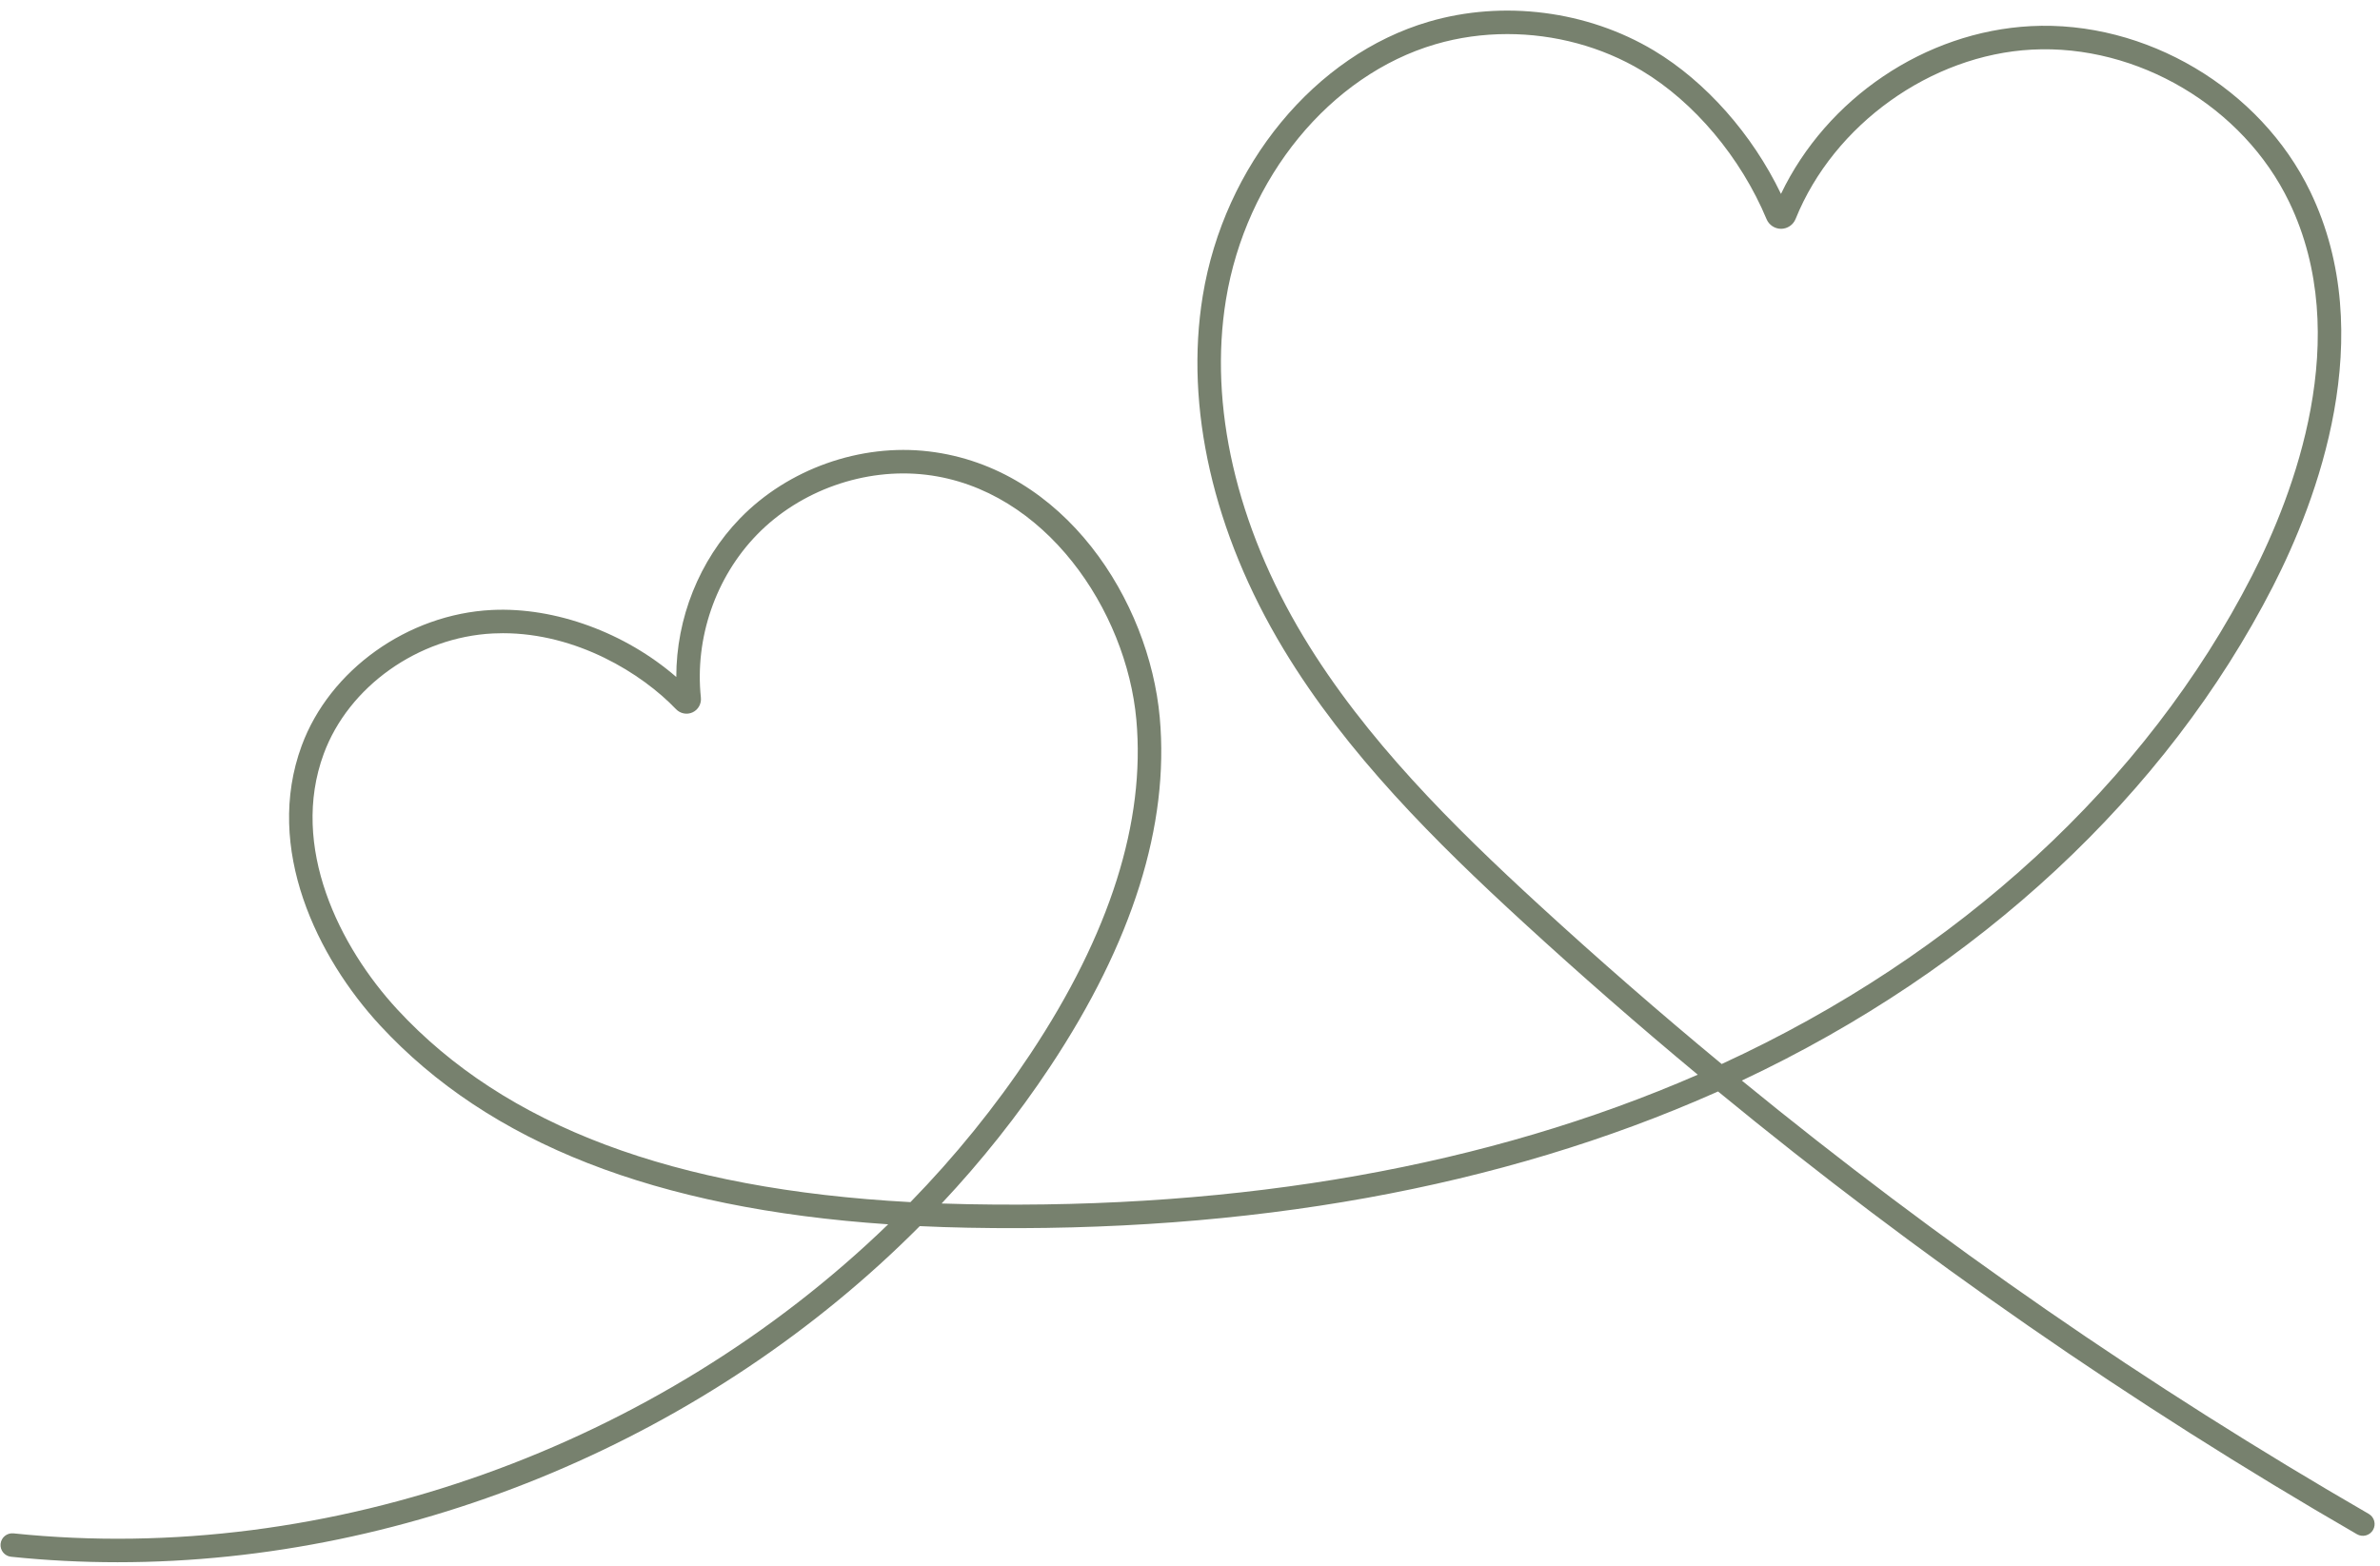 <?xml version="1.0" encoding="UTF-8" standalone="no"?><svg xmlns="http://www.w3.org/2000/svg" xmlns:xlink="http://www.w3.org/1999/xlink" fill="#77816e" height="605.7" preserveAspectRatio="xMidYMid meet" version="1" viewBox="-0.2 -4.1 920.3 605.7" width="920.3" zoomAndPan="magnify"><g id="change1_1"><path d="M45.267,600c-13.749,0-27.496-0.697-41.191-2.12c-2.496-0.259-4.311-2.493-4.051-4.99 c0.259-2.497,2.49-4.311,4.99-4.051c122.594,12.734,249.726-33.889,338.227-119.508 c-89.881-6.084-154.334-31.358-196.443-76.887c-24.268-26.239-44.985-68.435-30.351-108.172 c10.798-29.322,41.05-50.911,73.569-52.501c24.508-1.197,51.597,8.812,71.29,25.921 c-0.024-22.674,8.872-45.089,24.656-61.342c18.568-19.121,46.537-29.047,73.013-25.888 c52.526,6.257,85.203,57.701,89.281,102.928c3.748,41.545-10.527,86.978-42.428,135.036 c-12.469,18.784-26.522,36.436-41.925,52.856c3.405,0.118,6.843,0.211,10.318,0.278 c106.196,2.045,201.081-14.794,282.073-50.079c-22.972-19.09-45.466-38.733-67.461-58.91 c-33.712-30.928-68.279-65.139-92.743-105.705c-27.157-45.036-38.241-93.528-31.211-136.541 c8.255-50.509,43.376-93.12,87.392-106.032c28.782-8.442,61.33-4.279,87.058,11.138 c20.074,12.028,38.079,32.439,49.138,55.446c17.713-36.954,55.693-62.721,96.575-64.868 c44.33-2.32,88.805,23.986,108.095,63.993c26.896,55.782,2.497,119.595-14.442,152.668 c-41.266,80.575-113.929,148.089-205.366,191.076c76.127,62.246,157.343,118.402,242.417,167.562 c2.174,1.256,2.917,4.035,1.661,6.209c-1.254,2.171-4.036,2.916-6.208,1.661 C824.419,539.029,741.632,481.64,664.133,417.958c-0.387,0.172-0.782,0.348-1.171,0.52 c-82.864,36.719-180.06,54.273-288.917,52.168c-6.31-0.121-12.507-0.327-18.592-0.615 C274.541,551.415,159.987,599.999,45.267,600z M194.274,240.756c-1.265,0-2.536,0.03-3.814,0.093 c-28.981,1.417-55.909,20.565-65.484,46.564c-13.214,35.885,6.055,74.597,28.495,98.86 c41.69,45.076,106.728,69.529,198.382,74.477c17.184-17.637,32.766-36.808,46.401-57.35 c30.729-46.292,44.506-89.759,40.95-129.193c-3.81-42.253-35.264-89.235-81.305-94.72 c-23.704-2.823-48.778,6.063-65.417,23.195c-15.994,16.47-24.093,40.007-21.665,62.962 c0.256,2.409-1.033,4.709-3.209,5.718c-2.168,1.007-4.744,0.508-6.413-1.238 C247.982,256.31,222.841,240.756,194.274,240.756z M582.658,9.078c-9.421,0-18.824,1.295-27.828,3.937 c-40.733,11.949-73.277,51.643-80.981,98.776c-6.682,40.887,3.981,87.192,30.026,130.382 c23.868,39.581,57.891,73.232,91.103,103.7c22.979,21.081,46.517,41.583,70.566,61.469 c91.463-42.037,164.125-108.882,205.062-188.815c16.169-31.572,39.535-92.337,14.345-144.578 c-17.745-36.8-58.645-61.004-99.431-58.864c-39.073,2.051-76.652,28.968-91.385,65.454 c-0.936,2.318-3.141,3.825-5.615,3.84c-2.43,0.001-4.677-1.458-5.634-3.752 c-9.931-23.799-27.96-45.256-48.227-57.4C619.114,13.913,600.855,9.078,582.658,9.078z"/></g></svg>